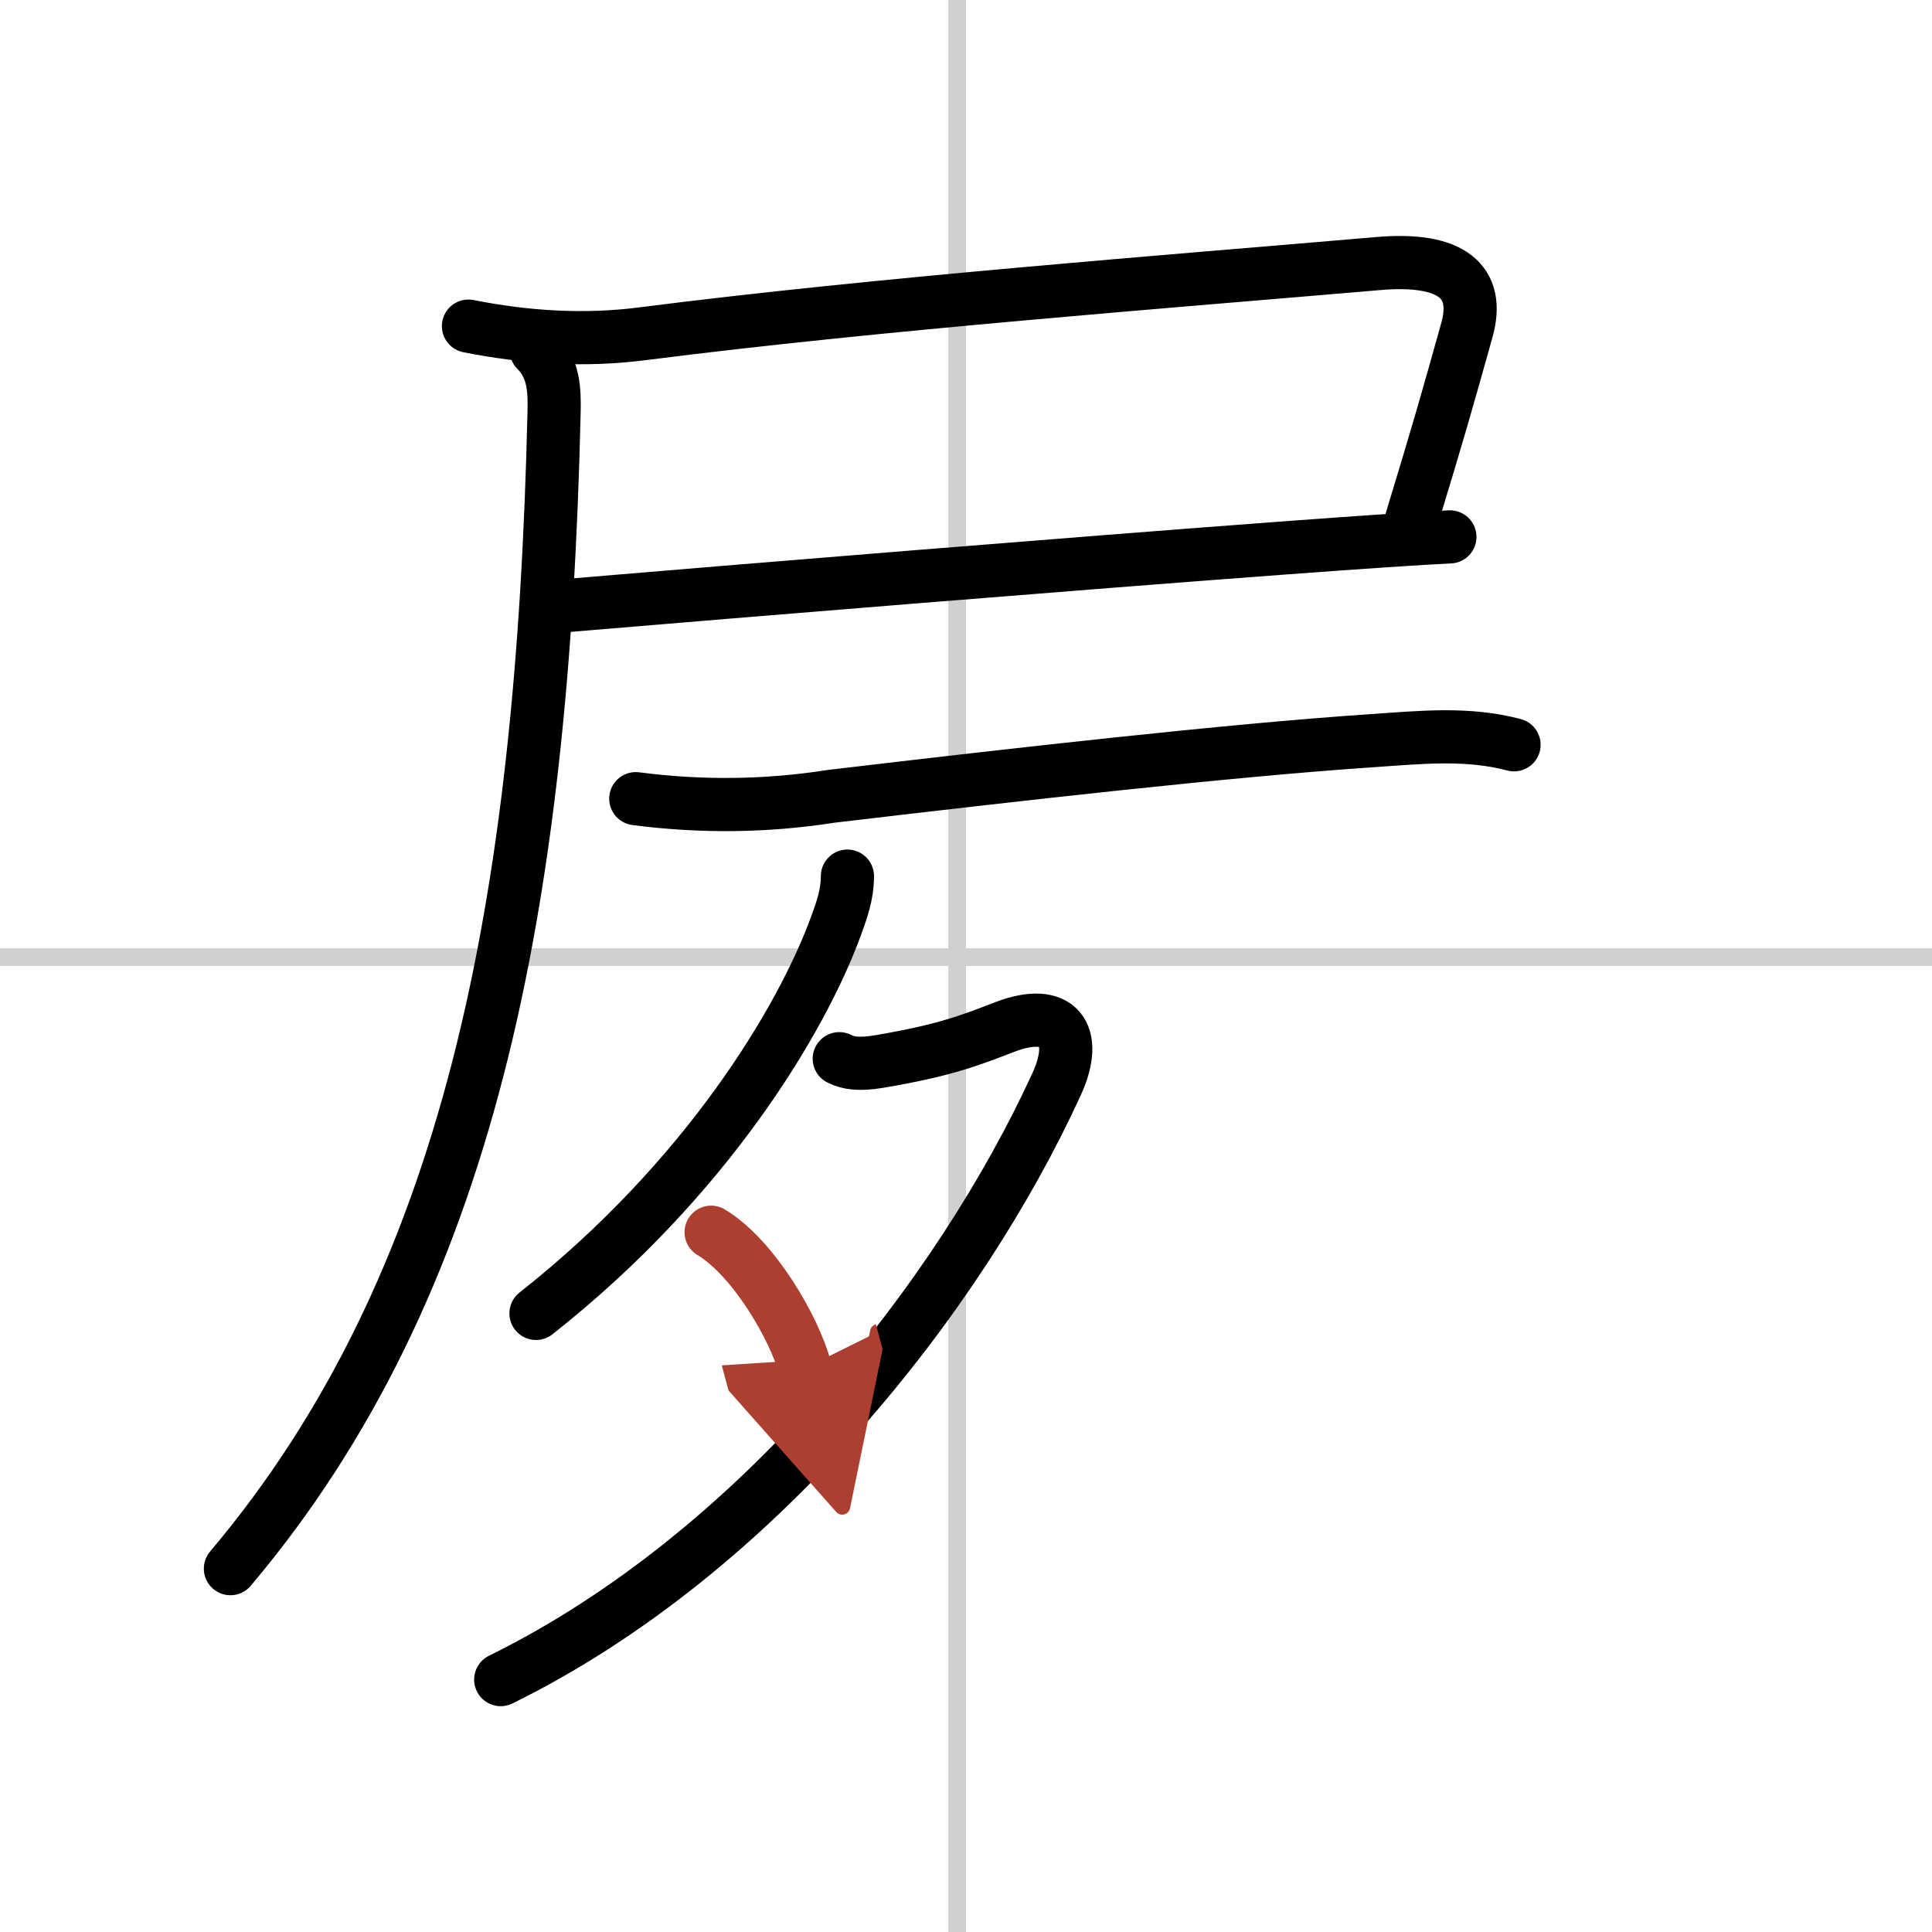 <svg width="400" height="400" viewBox="0 0 109 109" xmlns="http://www.w3.org/2000/svg"><defs><marker id="a" markerWidth="4" orient="auto" refX="1" refY="5" viewBox="0 0 10 10"><polyline points="0 0 10 5 0 10 1 5" fill="#ad3f31" stroke="#ad3f31"/></marker></defs><g fill="none" stroke="#000" stroke-linecap="round" stroke-linejoin="round" stroke-width="3"><rect width="100%" height="100%" fill="#fff" stroke="#fff"/><line x1="54" x2="54" y2="109" stroke="#d0d0d0" stroke-width="1"/><line x2="109" y1="54" y2="54" stroke="#d0d0d0" stroke-width="1"/><path d="m26.43 18.4c3.28 0.65 6.56 0.85 9.82 0.43 13.38-1.71 29.88-2.96 41.5-3.96 4.16-0.36 5.77 1.02 5.01 3.75-1.12 4.01-1.62 5.76-3.12 10.69"/><path d="m31.9 34.17c10.05-0.85 28.78-2.38 40.48-3.25 4.43-0.33 7.85-0.56 9.42-0.63"/><path d="M30.25,19.75c1,1,1.04,2.25,1.01,3.5C30.62,51.12,26.5,72.5,13,88.5"/><path d="m35.87 45.06c3.69 0.48 7.36 0.44 11-0.13 10.39-1.23 22.47-2.6 30.51-3.14 2.77-0.19 5.4-0.47 8.04 0.23"/><path d="m47.81 49.43c0 1.07-0.34 1.98-0.64 2.8-1.92 5.27-7.29 14.27-16.93 21.87"/><path d="m47.35 59.73c0.53 0.27 1.16 0.34 2.25 0.16 3.78-0.64 5.19-1.22 7.09-1.95 3.04-1.16 4.21 0.42 2.92 3.23-5.48 11.96-16.86 26.46-31.36 33.59"/><path d="m40.12 69.52c2.4 1.44 4.7 5.42 5.3 7.66" marker-end="url(#a)" stroke="#ad3f31"/></g></svg>
